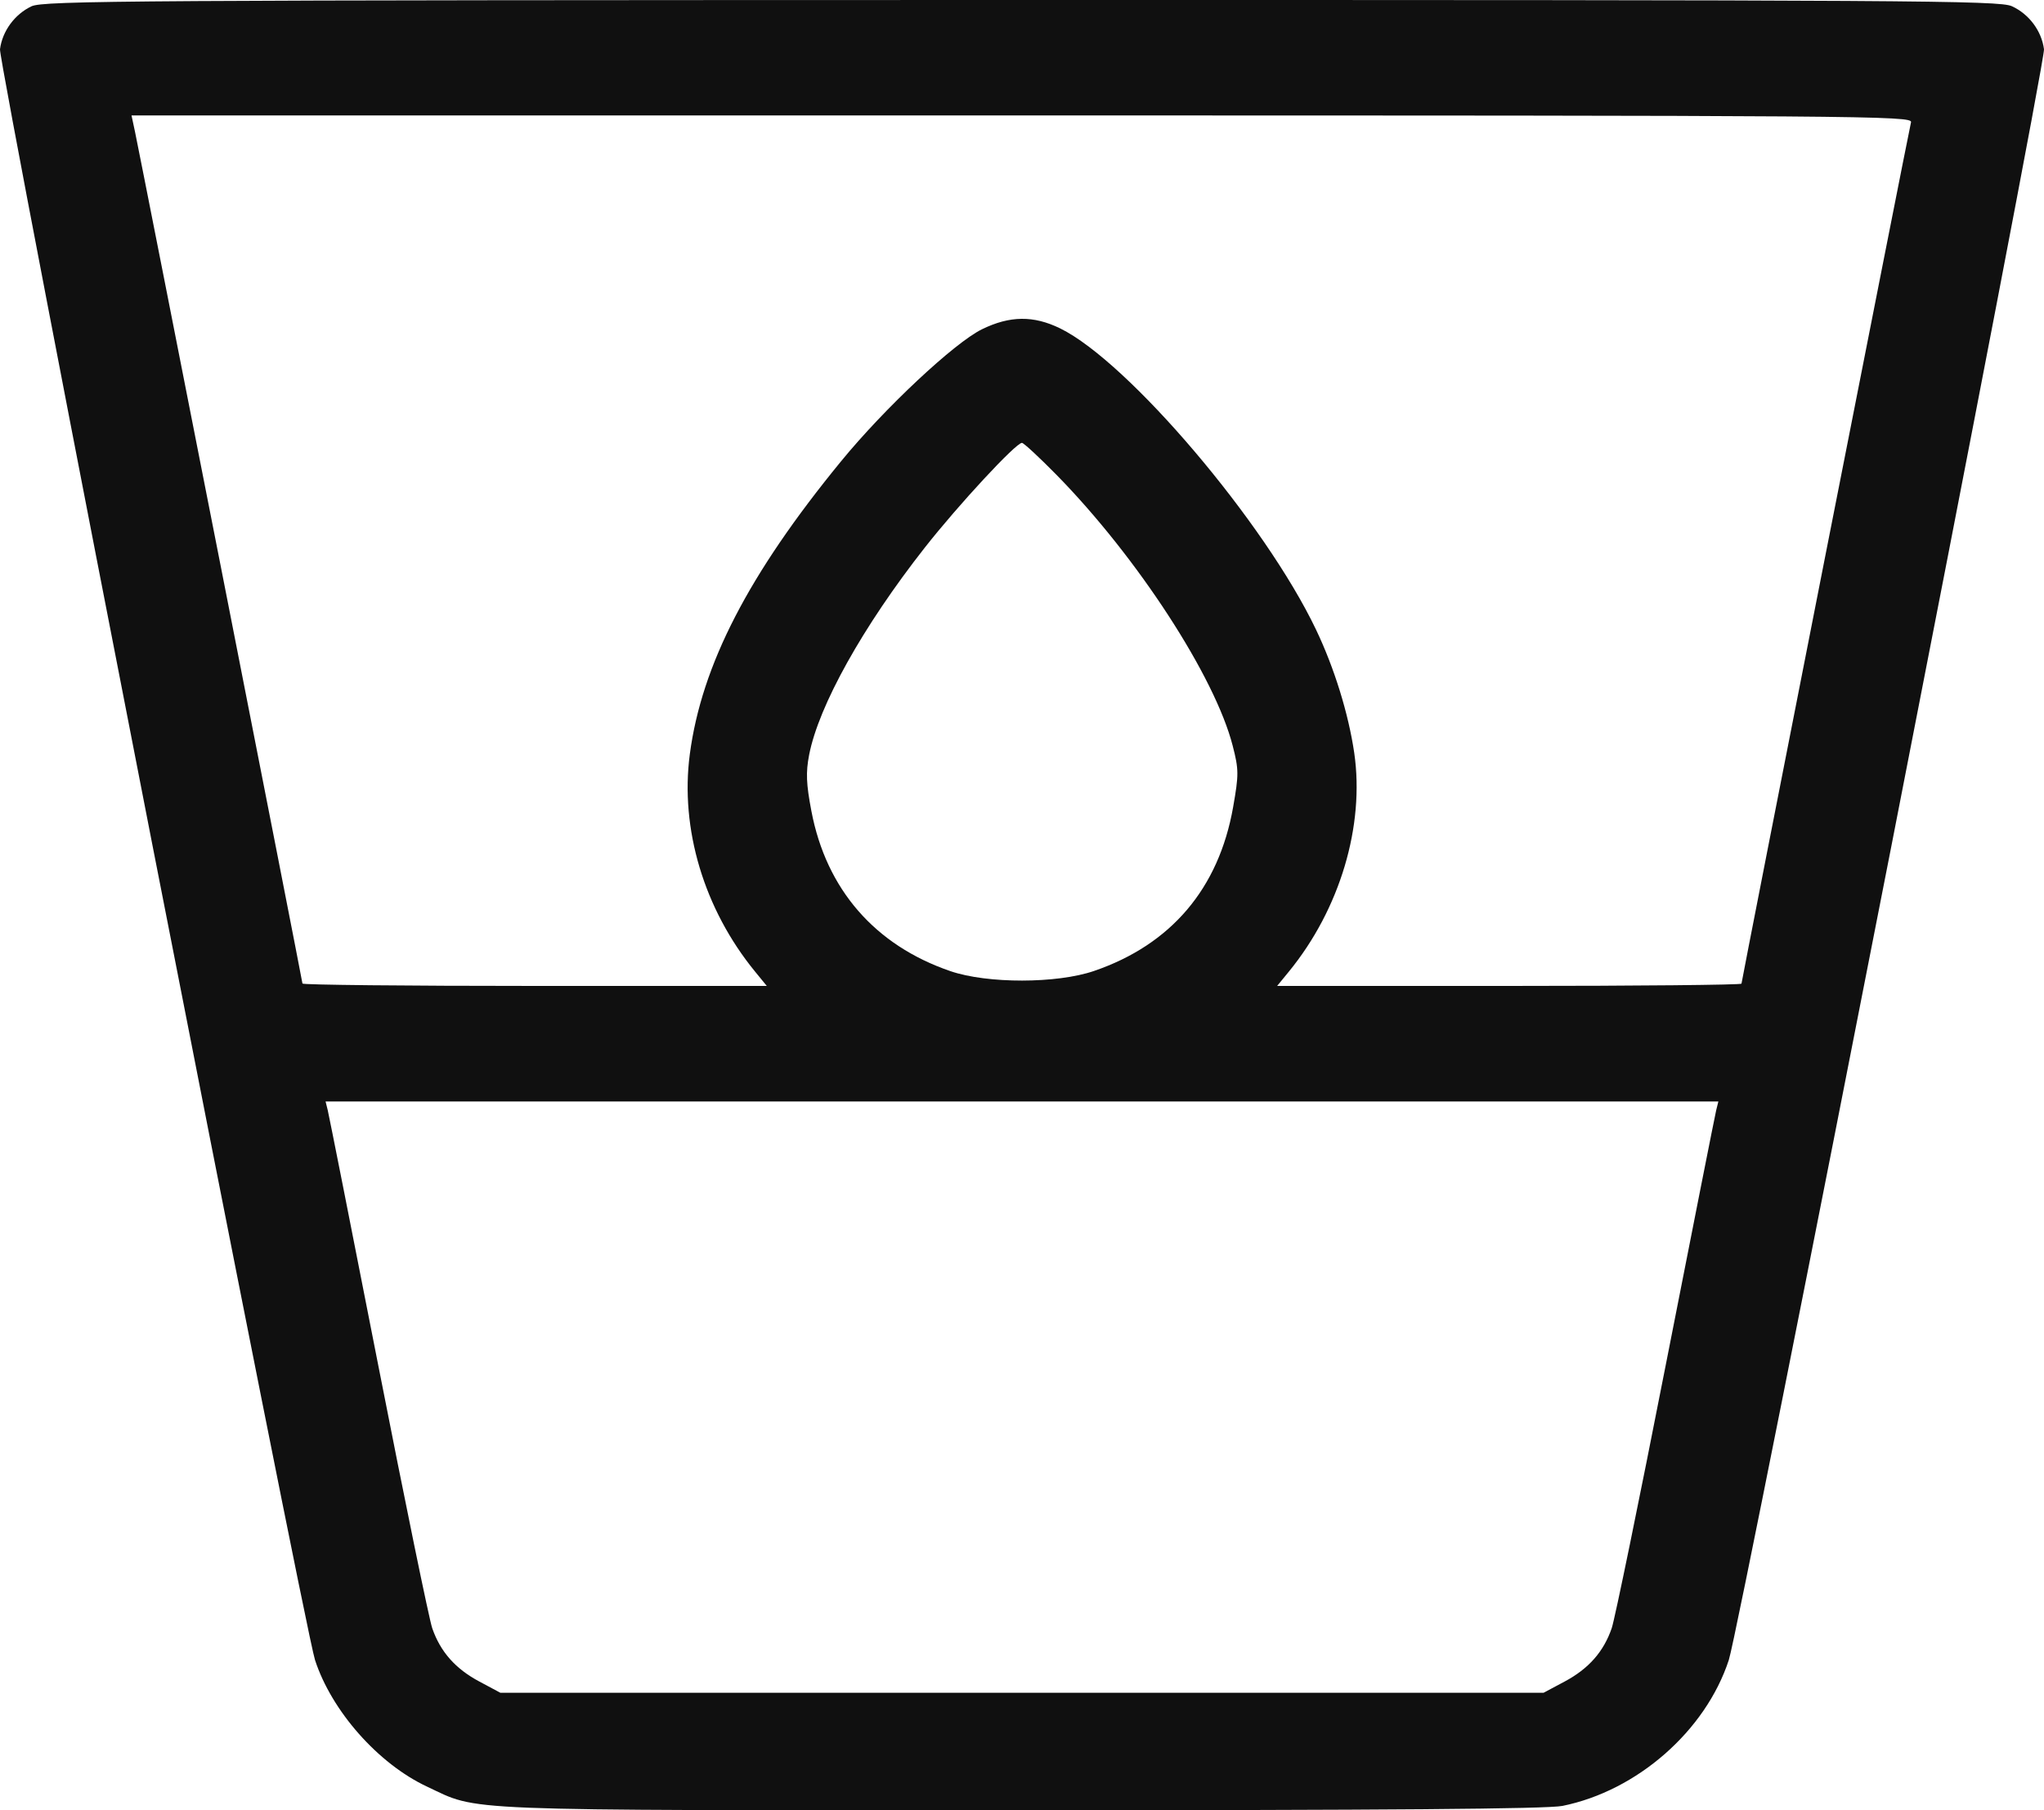 <?xml version="1.0" encoding="UTF-8"?> <svg xmlns="http://www.w3.org/2000/svg" width="35" height="31" viewBox="0 0 35 31" fill="none"><path fill-rule="evenodd" clip-rule="evenodd" d="M0.539 0.108C0.251 0.245 0.04 0.533 0 0.843C-0.029 1.071 5.209 27.855 5.394 28.427C5.678 29.301 6.476 30.204 7.311 30.595C8.22 31.021 7.676 31 17.476 31C23.759 31 26.498 30.978 26.754 30.926C28.034 30.667 29.206 29.64 29.603 28.427C29.79 27.86 35.03 1.072 35 0.843C34.958 0.528 34.744 0.241 34.449 0.106C34.234 0.008 32.781 -0.001 17.489 0C2.222 0.002 0.745 0.011 0.539 0.108ZM32.723 2.093C32.677 2.283 29.82 16.802 29.82 16.845C29.82 16.866 28.031 16.884 25.845 16.884H21.869L22.071 16.637C22.944 15.569 23.37 14.142 23.189 12.893C23.091 12.224 22.848 11.438 22.535 10.783C21.661 8.95 19.323 6.198 18.154 5.624C17.698 5.401 17.293 5.405 16.816 5.638C16.344 5.868 15.146 6.99 14.402 7.899C12.817 9.833 12.014 11.389 11.812 12.915C11.643 14.194 12.055 15.569 12.928 16.637L13.13 16.884H9.155C6.968 16.884 5.179 16.866 5.179 16.843C5.179 16.803 2.427 2.807 2.312 2.258L2.252 1.977H17.502C31.989 1.977 32.749 1.983 32.723 2.093ZM18.091 8.132C19.474 9.541 20.805 11.588 21.108 12.772C21.213 13.18 21.213 13.265 21.115 13.822C20.869 15.216 20.052 16.177 18.732 16.628C18.096 16.846 16.907 16.847 16.275 16.631C14.981 16.188 14.149 15.23 13.894 13.891C13.805 13.425 13.797 13.228 13.855 12.927C14.018 12.086 14.774 10.73 15.833 9.381C16.41 8.646 17.395 7.584 17.499 7.584C17.529 7.584 17.795 7.831 18.091 8.132ZM29.387 19.012C29.367 19.093 28.978 21.06 28.522 23.381C28.067 25.703 27.651 27.728 27.598 27.882C27.46 28.285 27.202 28.577 26.792 28.796L26.432 28.988H17.5H8.567L8.208 28.796C7.797 28.577 7.54 28.285 7.401 27.882C7.348 27.728 6.932 25.703 6.477 23.381C6.022 21.06 5.632 19.093 5.612 19.012L5.575 18.863H17.5H29.424L29.387 19.012Z" fill="#101010"></path></svg> 